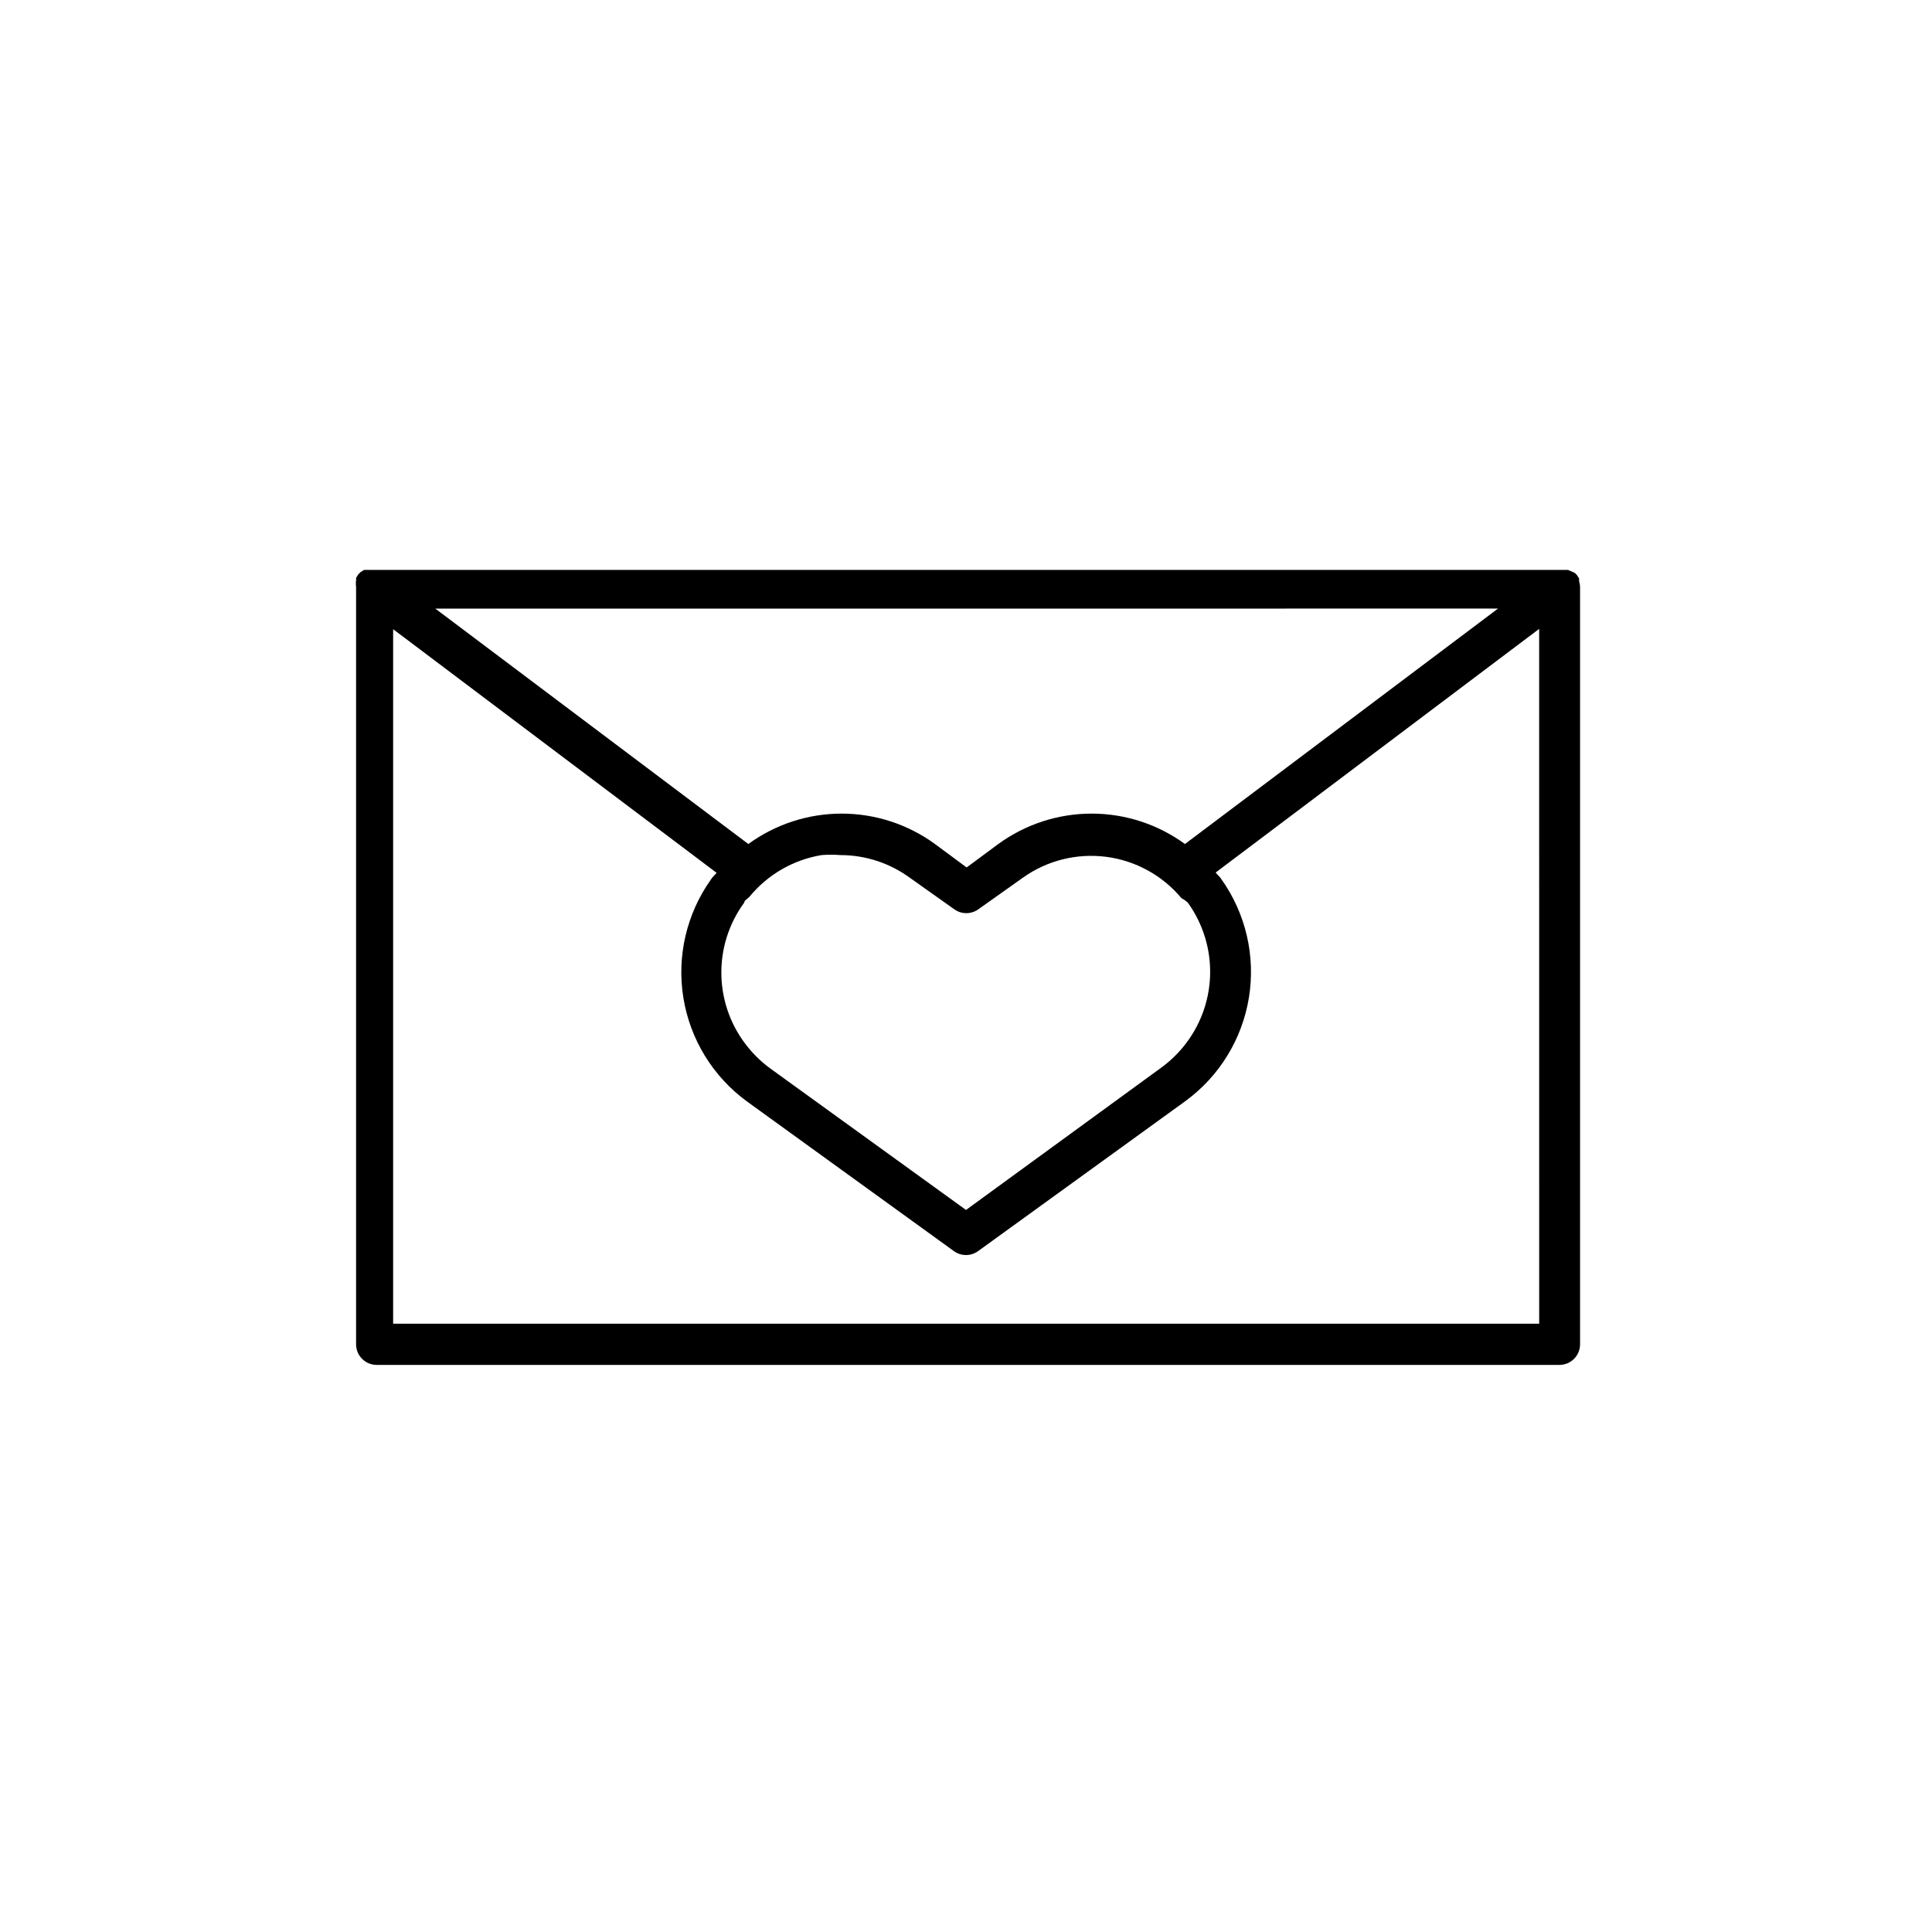 <?xml version="1.0" encoding="UTF-8"?>
<!-- Uploaded to: SVG Repo, www.svgrepo.com, Generator: SVG Repo Mixer Tools -->
<svg fill="#000000" width="800px" height="800px" version="1.1" viewBox="144 144 512 512" xmlns="http://www.w3.org/2000/svg">
 <path d="m562.48 298.06v-0.754l-0.586-0.922-0.586-0.586-1.766-0.762h-319.08l-0.922 0.586-0.586 0.586-0.586 0.922v0.672l-0.004 0.004c-0.086 0.559-0.086 1.125 0 1.68v200.77c0 3.012 2.445 5.457 5.457 5.457h313.45c3.016 0 5.461-2.445 5.461-5.457v-200.52c0.004-0.57-0.082-1.137-0.254-1.68zm-21.496 7.223-82.961 62.387c-7.18-5.234-15.84-8.055-24.727-8.055-8.891 0-17.547 2.82-24.73 8.055l-8.398 6.215-8.398-6.215h0.004c-7.184-5.234-15.84-8.055-24.73-8.055-8.887 0-17.543 2.82-24.727 8.055l-82.961-62.387 281.63-0.004zm-82.203 77.918c4.055 5.625 6.133 12.434 5.906 19.363-0.227 6.926-2.75 13.586-7.168 18.93-1.691 2.055-3.641 3.887-5.793 5.457l-51.723 37.699-51.809-37.449c-2.156-1.566-4.102-3.402-5.797-5.457-4.465-5.371-7.008-12.086-7.219-19.066-0.215-6.984 1.914-13.84 6.047-19.477 0-0.586 0.922-1.008 1.426-1.594 4.812-5.852 11.586-9.758 19.062-11 1.676-0.133 3.359-0.133 5.035 0 6.578 0.004 12.988 2.094 18.305 5.961l11.84 8.398c1.906 1.371 4.477 1.371 6.383 0l11.84-8.398c6.398-4.547 14.277-6.512 22.062-5.5 7.781 1.016 14.898 4.926 19.922 10.961 0.754 0.332 1.68 1.172 1.68 1.172zm93.035 111.59h-303.63v-184.05l85.73 64.57c-0.504 0.586-1.09 1.09-1.512 1.762-6.457 9.082-9.082 20.336-7.305 31.336s7.809 20.855 16.793 27.441l54.918 39.719c1.906 1.371 4.477 1.371 6.379 0l55-39.801c8.988-6.586 15.02-16.445 16.797-27.445 1.773-10.996-0.852-22.254-7.309-31.332-0.418-0.672-1.008-1.09-1.512-1.762l85.73-64.57 0.004 184.14z"/>
</svg>